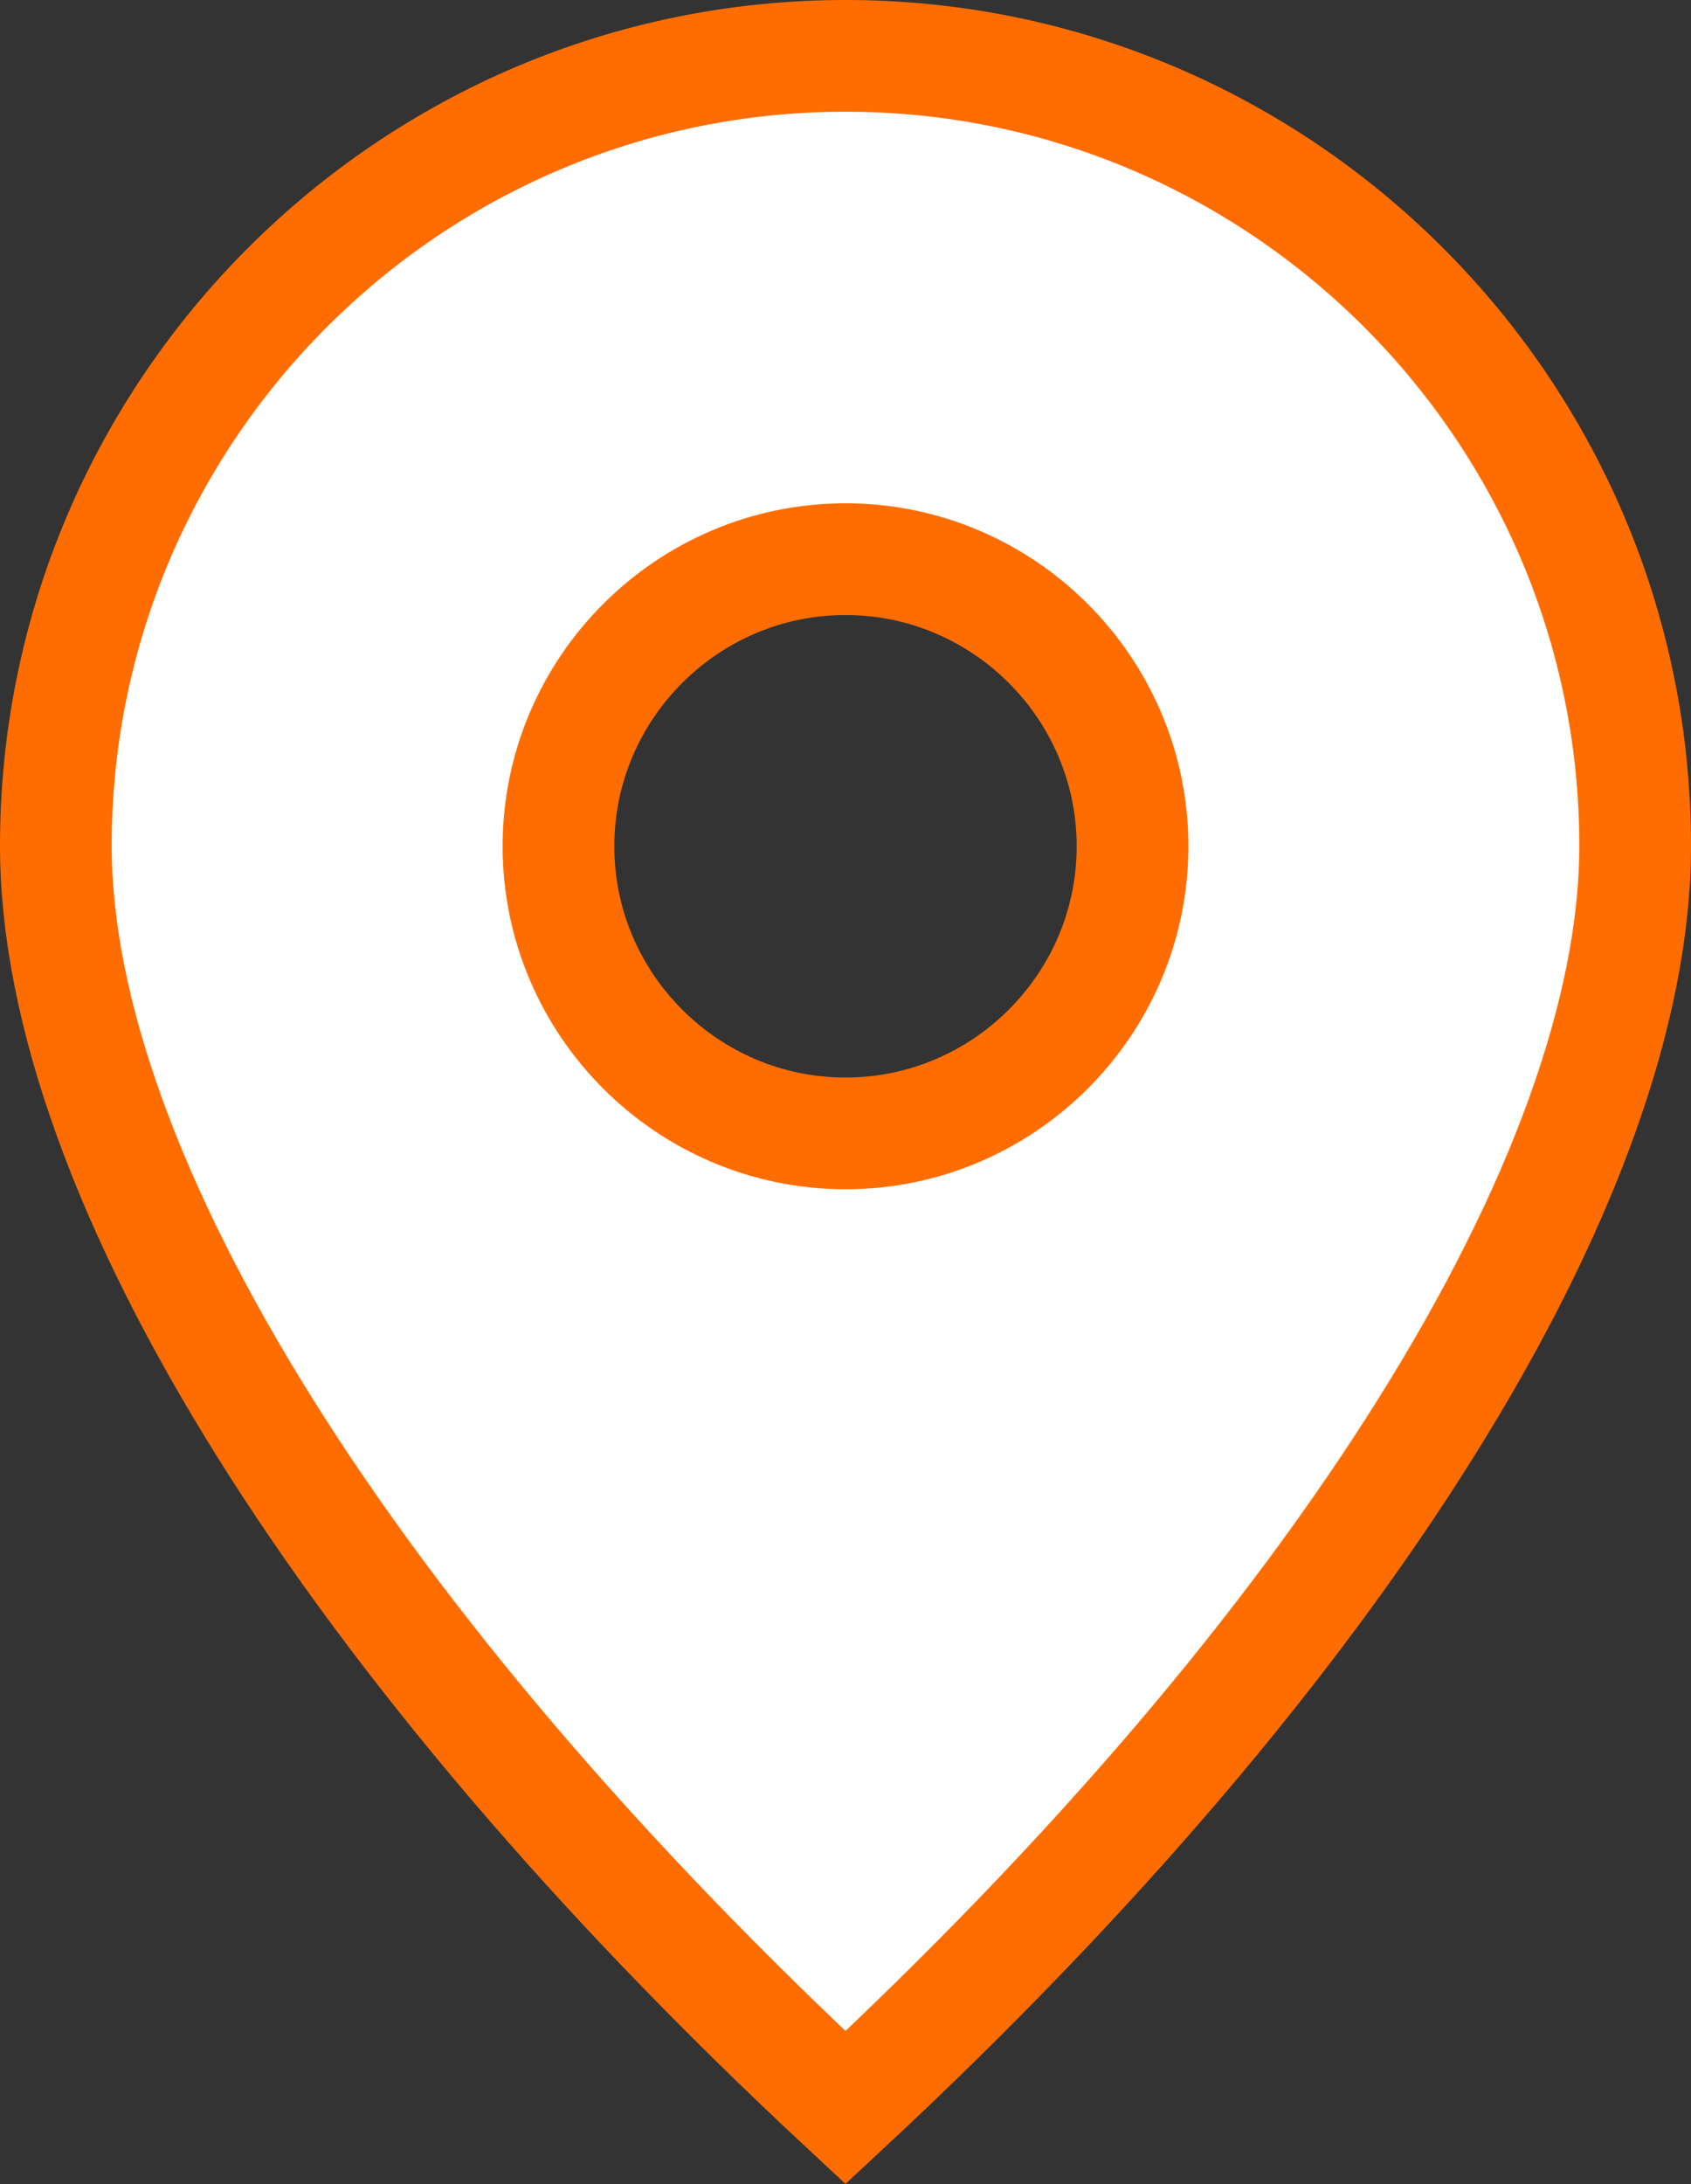 <?xml version="1.0" encoding="UTF-8"?>
<svg id="Calque_2" data-name="Calque 2" xmlns="http://www.w3.org/2000/svg" viewBox="0 0 30.28 39.1">
  <rect x="0" y="0" width="30.28" height="39.1" fill="#333333" stroke="none"/>
  <defs>
    <style>
      .cls-1 {
        fill: #fff;
        stroke: #ff6d00;
        stroke-miterlimit: 10;
        stroke-width: 2px;
      }
    </style>
  </defs>
  <g id="uuid-821369fd-37c1-4f69-abd2-6a842be63145">
    <path class="cls-1" d="m15.14,1C7.34,1,1,7.35,1,15.14c0,5.92,5.28,14.35,14.14,22.59,8.86-8.24,14.14-16.67,14.14-22.59,0-7.8-6.35-14.14-14.14-14.14Zm0,19.29c-2.83,0-5.14-2.31-5.14-5.14s2.31-5.14,5.14-5.14,5.14,2.31,5.14,5.14-2.31,5.14-5.14,5.14Z"/>
  </g>
</svg>
